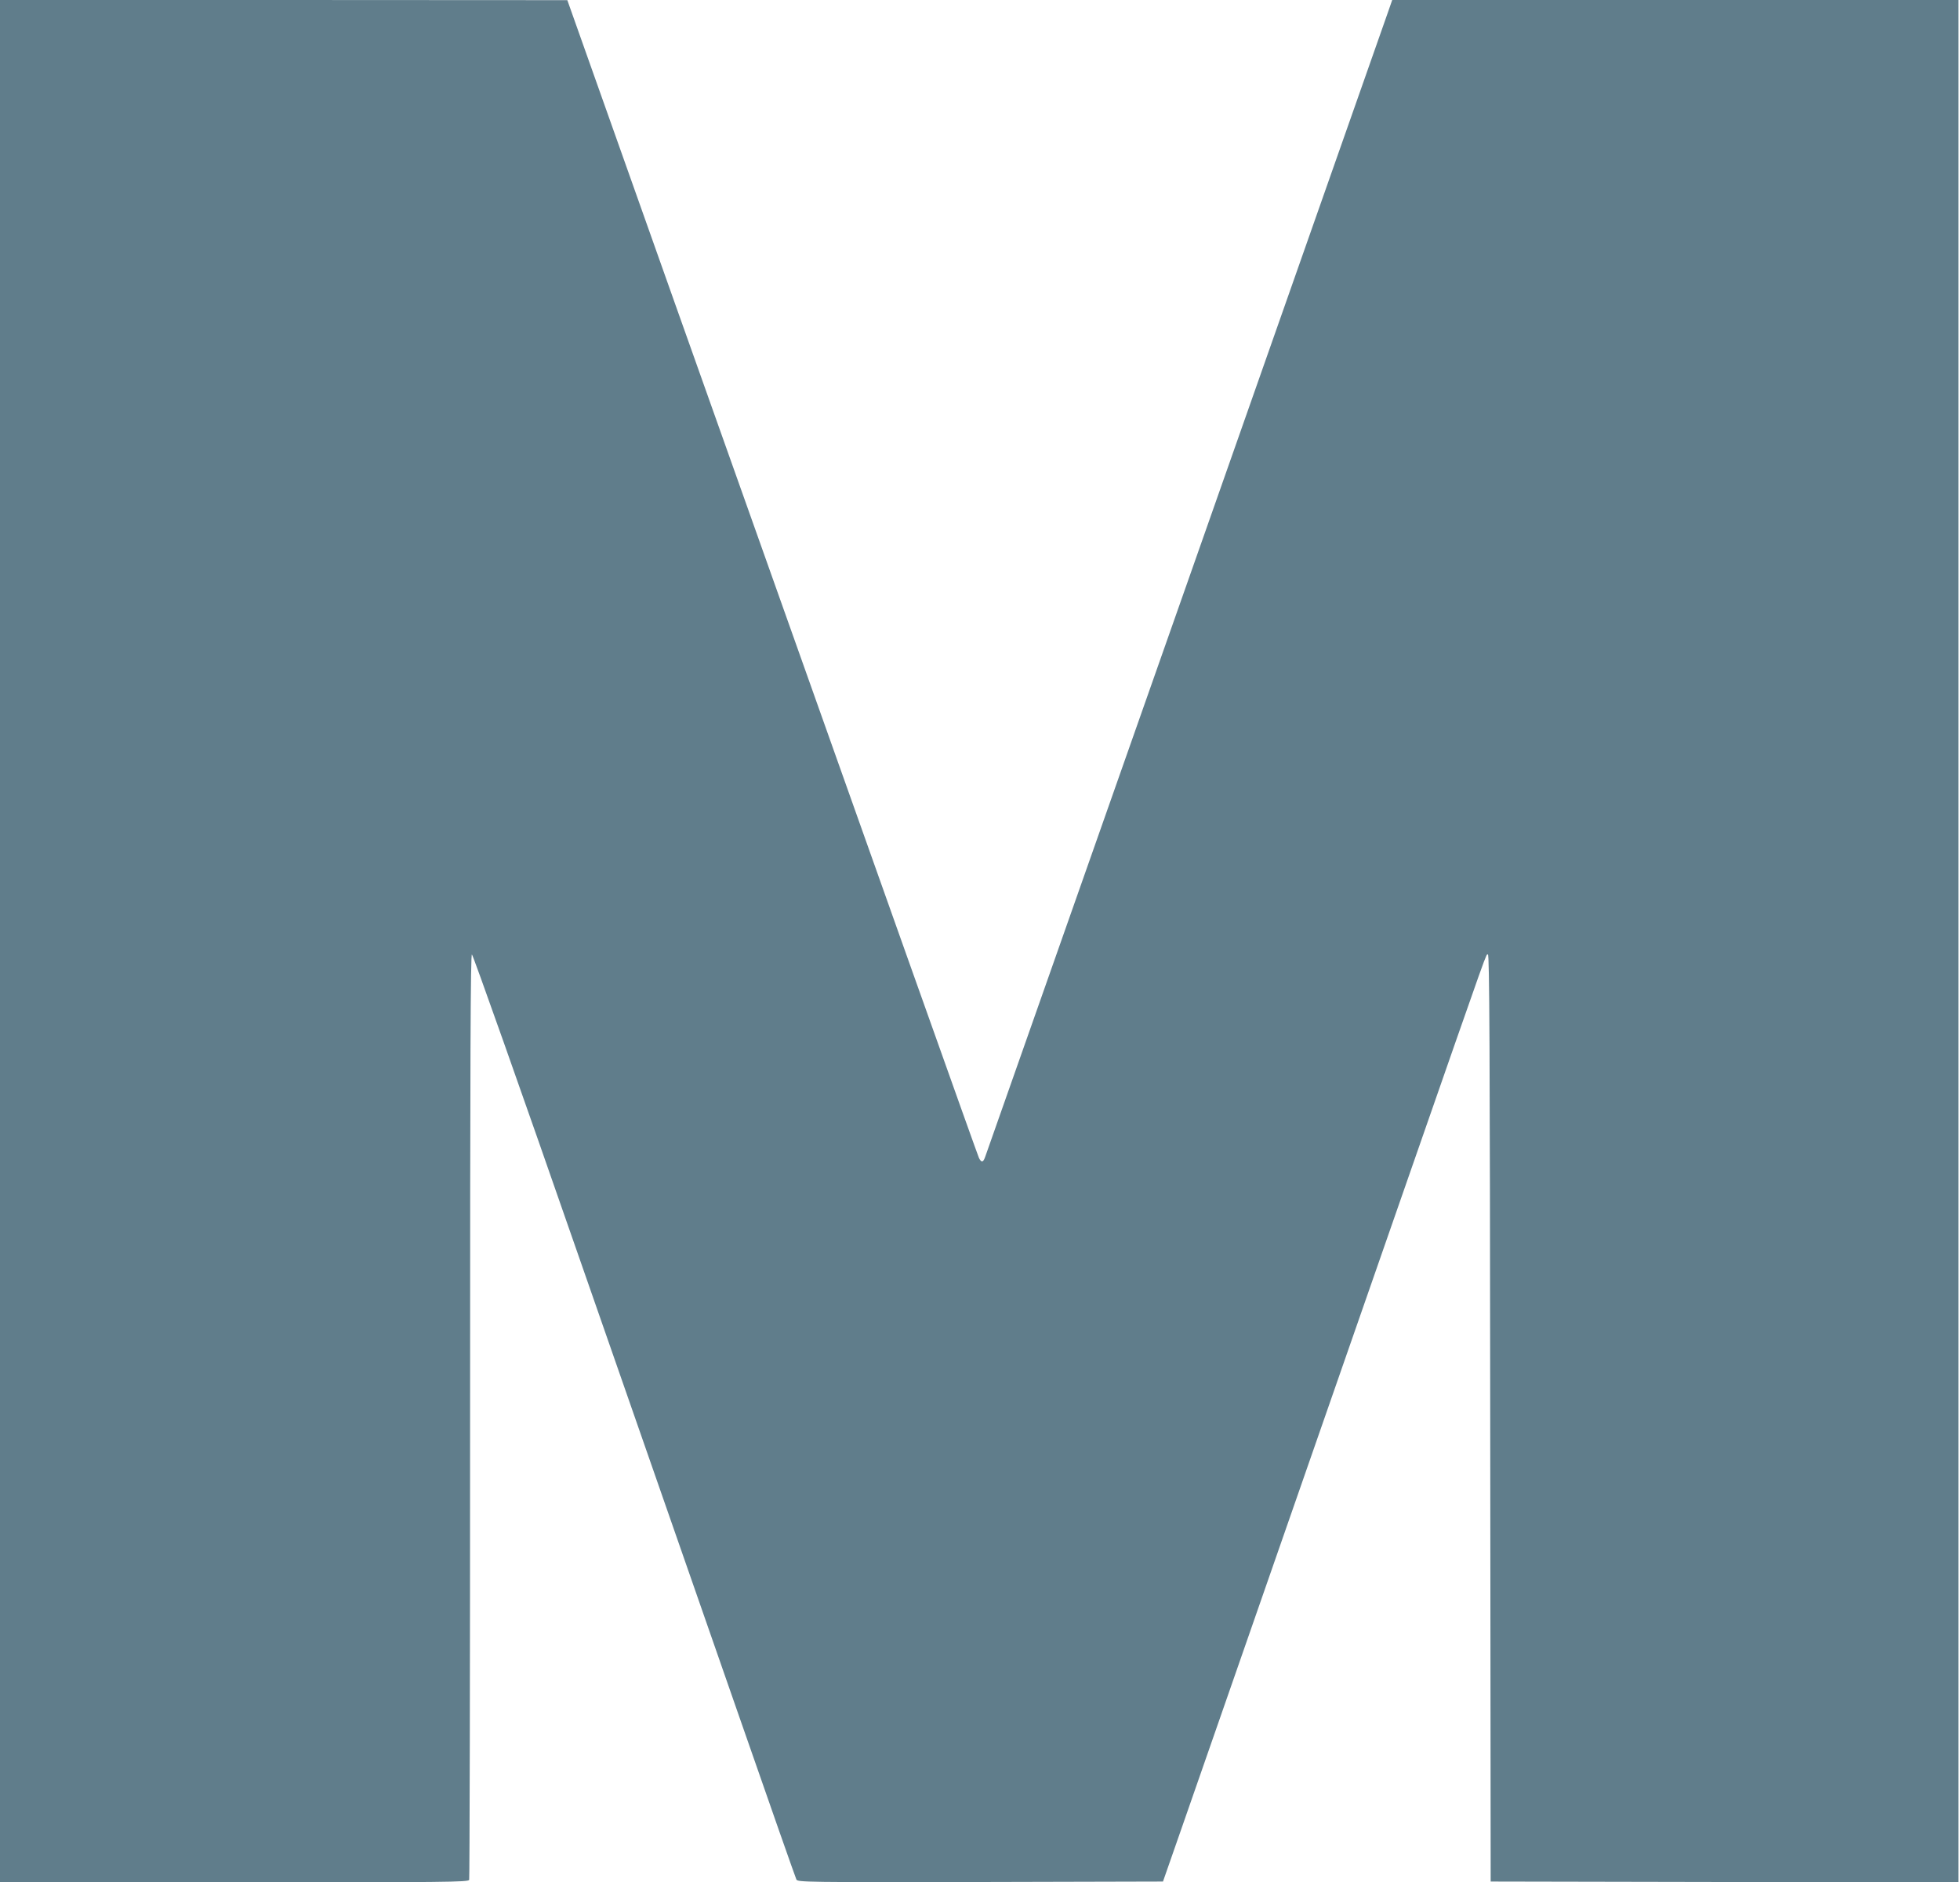 <?xml version="1.0" standalone="no"?>
<!DOCTYPE svg PUBLIC "-//W3C//DTD SVG 20010904//EN"
 "http://www.w3.org/TR/2001/REC-SVG-20010904/DTD/svg10.dtd">
<svg version="1.0" xmlns="http://www.w3.org/2000/svg"
 width="1280pt" height="1229pt" viewBox="0 0 1280 1229"
 preserveAspectRatio="xMidYMid meet">
<g transform="translate(0,1229) scale(0.1,-0.1)"
fill="#607d8b" stroke="none">
<path d="M0 6145 l0 -6145 1529 0 c1385 0 1529 1 1535 16 3 9 6 1372 6 3031 0
2360 3 3014 12 3011 7 -3 320 -886 695 -1964 376 -1077 848 -2431 1049 -3008
201 -578 370 -1058 375 -1068 9 -17 61 -18 1202 -16 l1192 3 117 335 c152 437
908 2607 1482 4253 551 1580 508 1460 523 1465 10 3 13 -610 15 -3025 l3
-3028 1528 -3 1527 -2 0 6145 0 6145 -1849 0 -1849 0 -25 -72 c-25 -73 -2580
-7333 -2632 -7478 -14 -41 -25 -44 -42 -10 -11 24 -554 1551 -1981 5567 l-707
1992 -1852 1 -1853 0 0 -6145z"/>
</g>
</svg>

